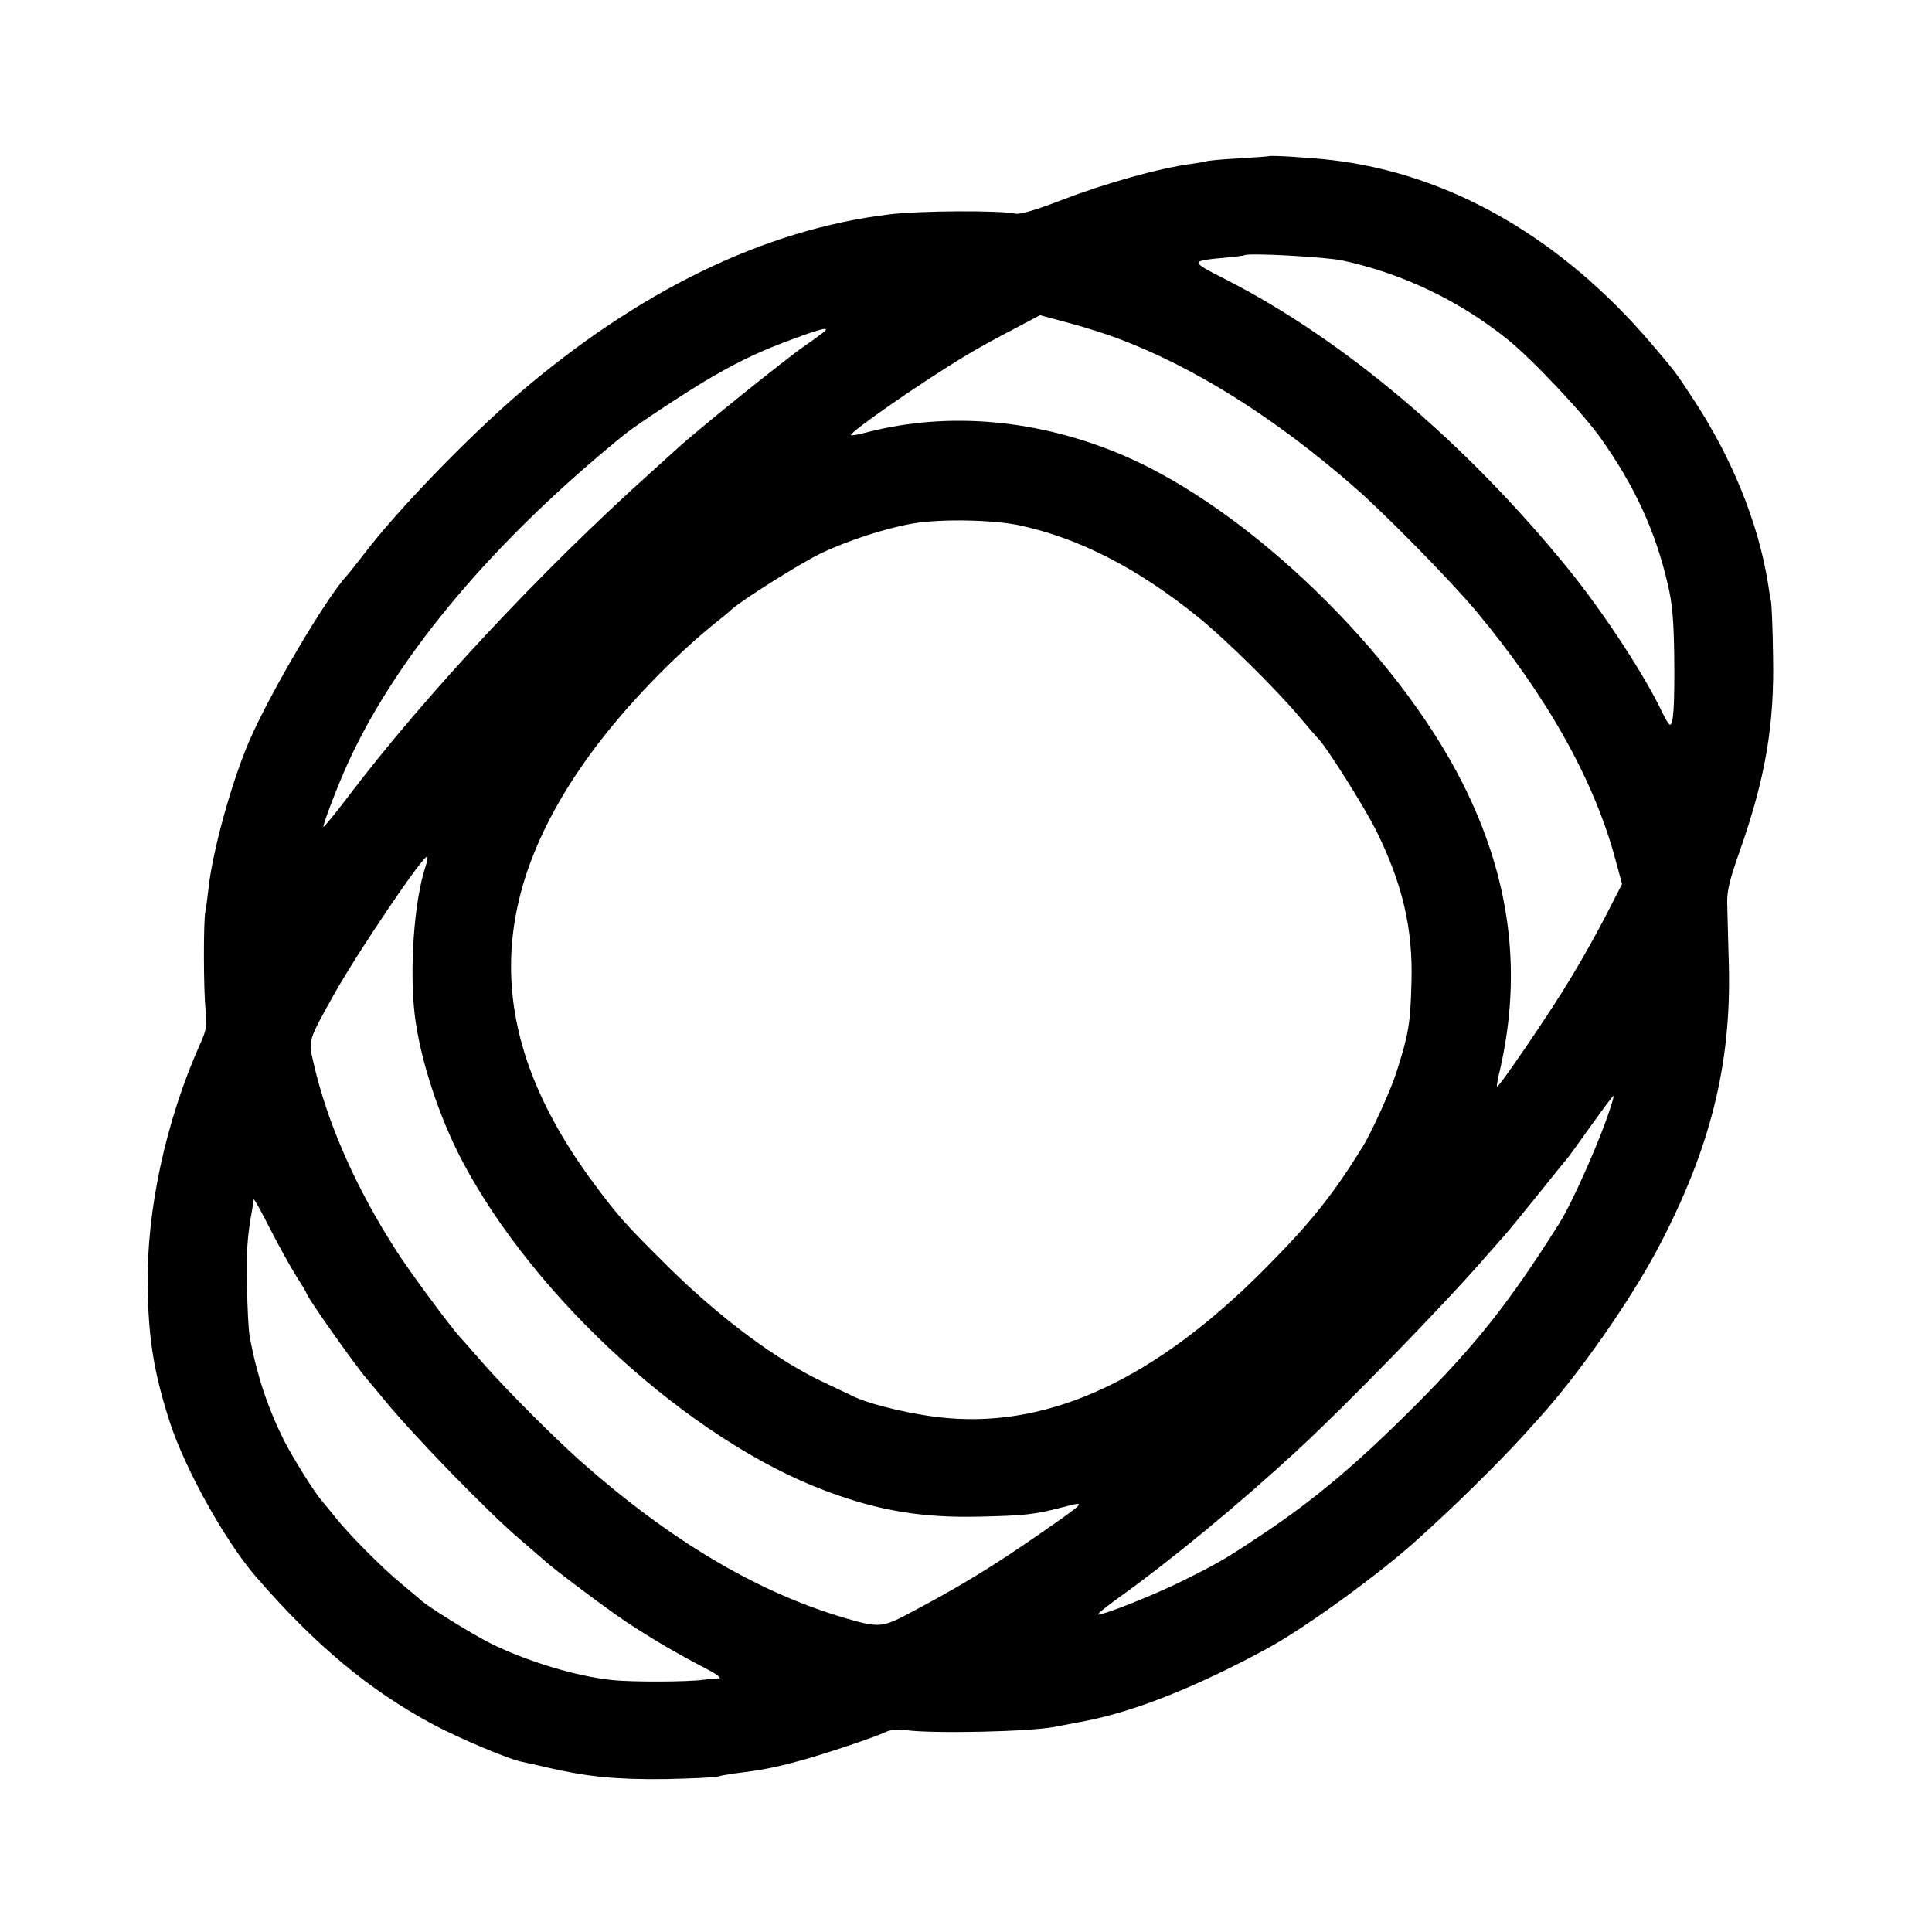 <?xml version="1.0" standalone="no"?>
<!DOCTYPE svg PUBLIC "-//W3C//DTD SVG 20010904//EN"
 "http://www.w3.org/TR/2001/REC-SVG-20010904/DTD/svg10.dtd">
<svg version="1.0" xmlns="http://www.w3.org/2000/svg"
 width="700pt" height="700pt" viewBox="0 0 700 700"
 preserveAspectRatio="xMidYMid meet">
<g transform="translate(0,700) scale(0.1,-0.1)"
fill="#000000" stroke="none">
<path d="M4597 6434 c-1 -1 -50 -4 -109 -8 -59 -3 -113 -8 -120 -11 -7 -2 -31
-6 -53 -9 -118 -16 -310 -70 -469 -131 -93 -36 -151 -53 -167 -49 -54 12 -349
11 -459 -3 -451 -55 -906 -276 -1346 -654 -185 -160 -438 -422 -554 -575 -25
-32 -53 -68 -63 -79 -78 -85 -278 -425 -354 -600 -64 -149 -134 -401 -148
-538 -4 -32 -8 -68 -11 -80 -7 -33 -7 -283 1 -357 6 -57 3 -72 -21 -125 -123
-276 -193 -599 -189 -875 3 -195 23 -315 81 -495 56 -170 199 -427 309 -555
217 -251 415 -416 648 -540 95 -50 274 -126 321 -134 14 -3 56 -12 93 -21 144
-33 247 -43 423 -41 96 2 182 6 190 9 8 3 38 8 65 12 92 11 144 21 235 46 92
25 276 87 310 104 16 8 43 10 75 6 103 -13 447 -5 535 12 47 9 99 19 115 22
182 36 402 124 660 264 137 75 407 271 544 396 139 125 283 268 378 371 15 17
44 49 63 70 141 156 330 426 429 615 188 357 264 663 255 1019 -3 96 -5 200
-6 230 -1 42 10 87 45 185 94 267 127 461 121 715 -1 91 -5 176 -7 190 -3 14
-8 43 -11 65 -35 221 -132 459 -273 672 -63 96 -63 96 -150 198 -327 384 -731
615 -1158 665 -77 9 -223 18 -228 14z m268 -378 c216 -47 420 -144 595 -284
87 -69 276 -269 340 -360 123 -174 197 -334 242 -526 17 -72 22 -126 24 -261
2 -185 -3 -258 -17 -250 -5 3 -16 23 -26 43 -61 131 -215 366 -342 522 -371
456 -811 828 -1237 1046 -135 69 -135 68 1 81 33 3 62 7 63 8 11 10 298 -6
357 -19z m-810 -284 c275 -104 563 -285 850 -535 112 -97 353 -343 444 -452
258 -310 428 -614 505 -903 l23 -85 -58 -113 c-31 -61 -90 -166 -131 -233 -74
-123 -259 -394 -264 -388 -2 2 3 30 11 62 81 355 37 694 -135 1036 -241 478
-775 994 -1230 1189 -305 130 -628 160 -924 85 -32 -9 -61 -14 -63 -12 -8 9
263 197 417 289 41 25 119 68 172 95 l96 51 104 -28 c57 -15 139 -41 183 -58z
m-1082 16 c-17 -13 -41 -30 -53 -38 -67 -45 -405 -318 -466 -375 -6 -5 -48
-44 -94 -85 -400 -359 -821 -810 -1100 -1178 -46 -61 -86 -109 -88 -108 -4 5
54 157 93 241 180 388 529 801 998 1181 46 37 242 166 323 212 107 61 176 93
299 138 106 39 130 42 88 12z m724 -692 c215 -47 425 -155 643 -331 97 -78
279 -257 366 -360 32 -38 65 -76 72 -83 32 -34 165 -246 206 -327 97 -195 136
-359 130 -555 -4 -150 -10 -186 -56 -330 -19 -59 -90 -216 -121 -265 -110
-178 -190 -277 -357 -445 -391 -393 -770 -571 -1147 -538 -111 9 -271 46 -338
77 -11 6 -59 28 -107 51 -172 80 -378 233 -573 426 -150 149 -175 177 -264
297 -400 539 -399 1035 2 1574 118 158 285 331 435 453 24 19 54 43 65 54 45
38 245 164 317 199 99 48 238 93 336 110 100 18 296 14 391 -7z m-2156 -1238
c-41 -125 -58 -372 -38 -538 19 -156 87 -365 171 -525 264 -502 831 -1016
1321 -1198 190 -71 347 -97 555 -92 166 4 196 7 304 35 84 22 82 20 -79 -92
-171 -119 -294 -195 -484 -295 -94 -50 -109 -51 -231 -15 -319 94 -634 282
-960 571 -97 87 -257 247 -345 346 -38 44 -78 89 -88 100 -36 39 -185 241
-229 310 -149 231 -253 467 -303 688 -18 78 -18 77 74 242 86 154 328 512 339
501 2 -3 -1 -20 -7 -38z m4299 -855 c-33 -112 -140 -356 -192 -438 -182 -288
-301 -438 -528 -665 -203 -203 -356 -332 -540 -455 -139 -93 -163 -107 -300
-175 -92 -46 -277 -120 -301 -120 -6 0 24 25 67 56 197 141 431 334 649 534
176 162 536 531 691 710 21 24 51 58 66 75 15 17 70 84 123 150 53 66 102 127
110 136 7 9 45 62 85 118 40 56 74 101 76 101 1 0 -1 -12 -6 -27z m-4767 -626
c20 -31 37 -59 37 -62 0 -11 170 -253 219 -311 14 -17 44 -52 66 -79 103 -126
380 -411 492 -505 35 -30 72 -62 81 -70 35 -33 230 -179 302 -227 86 -57 184
-115 285 -167 39 -20 61 -36 50 -37 -11 0 -36 -3 -55 -5 -57 -8 -260 -9 -333
-1 -128 13 -310 68 -442 134 -67 34 -224 131 -251 156 -7 7 -39 33 -71 60 -66
54 -193 181 -243 246 -19 24 -40 48 -45 55 -23 24 -104 155 -134 213 -62 124
-100 239 -127 383 -3 19 -8 100 -9 180 -3 128 1 180 19 280 2 14 5 29 5 34 1
5 27 -42 59 -105 32 -63 75 -140 95 -172z"/>
</g>
</svg>
